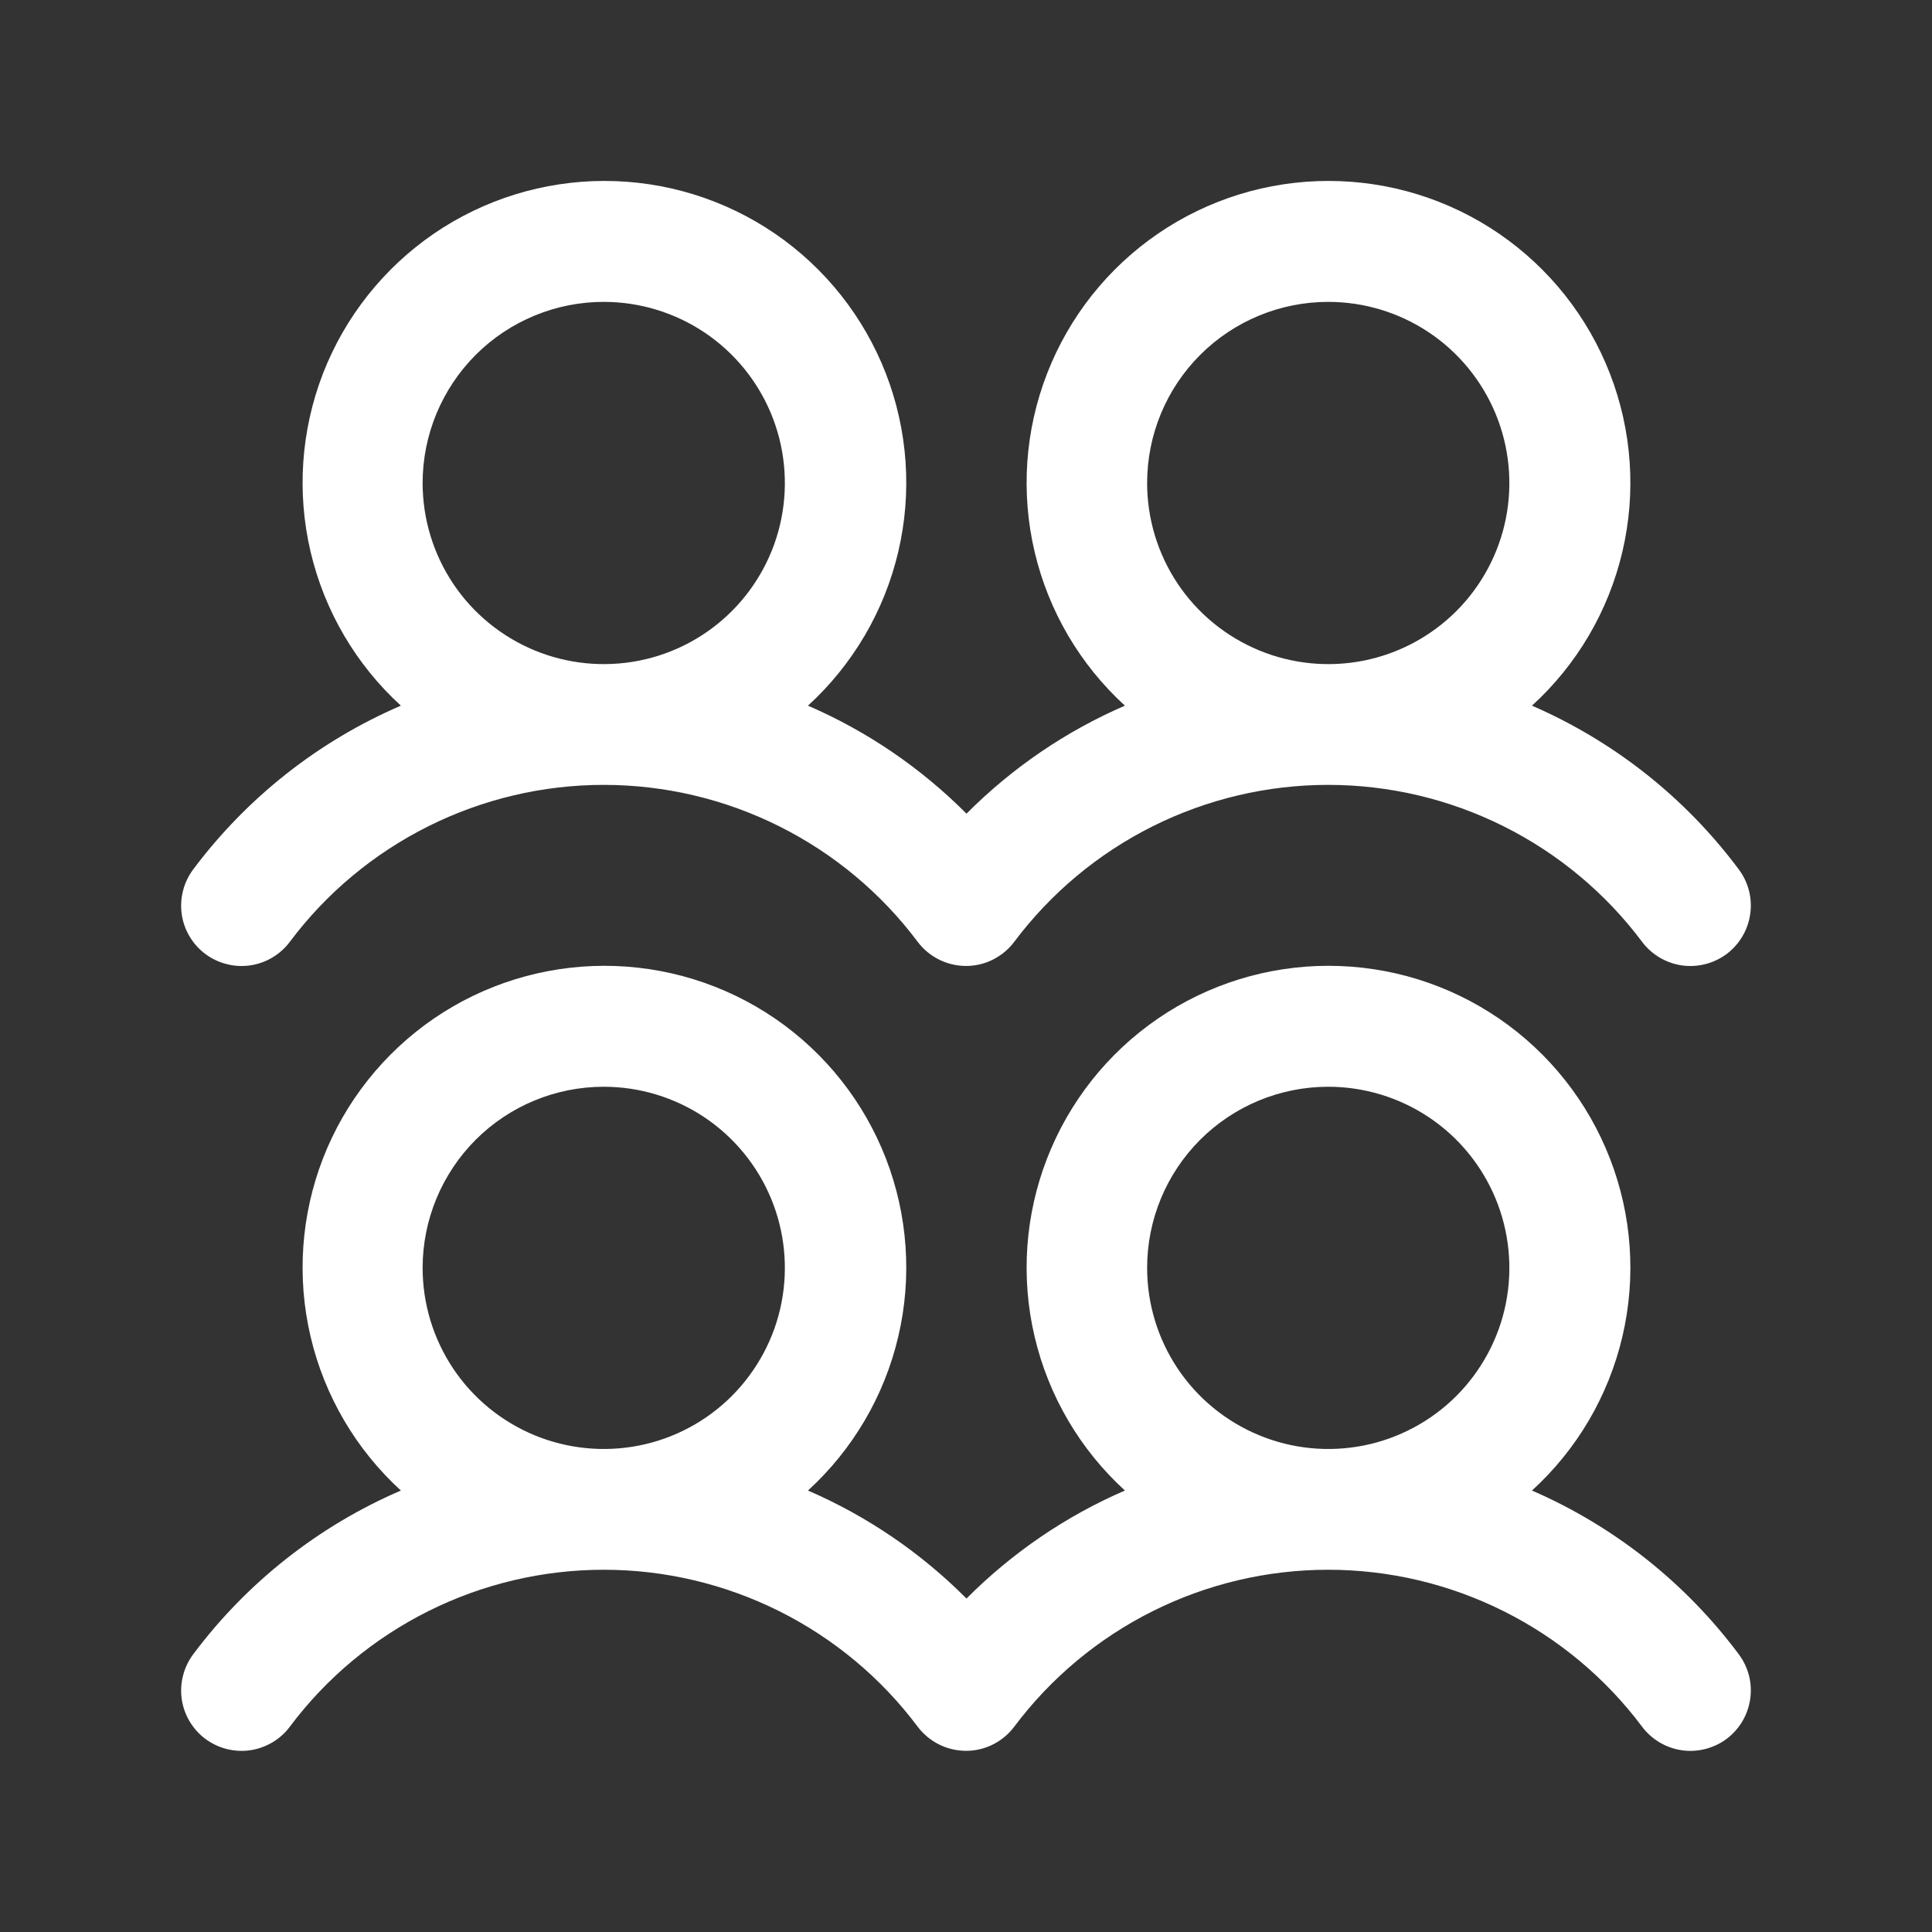 <svg width="20" height="20" viewBox="0 0 20 20" fill="none" xmlns="http://www.w3.org/2000/svg">
<rect x="0" y="0" width="20" height="20" fill="#333333" stroke="none"/>
<path d="M2.125 9.875C2.191 9.924 2.265 9.96 2.345 9.98C2.424 10.001 2.507 10.005 2.588 9.994C2.67 9.982 2.748 9.955 2.818 9.913C2.889 9.871 2.951 9.816 3 9.75C3.378 9.245 3.869 8.836 4.433 8.554C4.997 8.272 5.619 8.125 6.25 8.125C6.881 8.125 7.503 8.272 8.067 8.554C8.631 8.836 9.122 9.245 9.5 9.75C9.6 9.882 9.748 9.97 9.912 9.993C10.076 10.017 10.242 9.974 10.375 9.874C10.422 9.839 10.464 9.797 10.499 9.75C10.878 9.245 11.368 8.836 11.932 8.554C12.496 8.272 13.118 8.125 13.749 8.125C14.38 8.125 15.002 8.272 15.566 8.554C16.13 8.836 16.621 9.245 16.999 9.75C17.099 9.883 17.247 9.97 17.411 9.994C17.575 10.017 17.742 9.974 17.875 9.875C18.007 9.775 18.095 9.627 18.118 9.463C18.142 9.298 18.099 9.132 17.999 8.999C17.446 8.257 16.708 7.674 15.859 7.305C16.325 6.88 16.651 6.325 16.795 5.711C16.939 5.098 16.894 4.455 16.666 3.868C16.438 3.28 16.038 2.775 15.518 2.419C14.998 2.063 14.383 1.873 13.752 1.873C13.122 1.873 12.507 2.063 11.987 2.419C11.467 2.775 11.067 3.28 10.839 3.868C10.611 4.455 10.566 5.098 10.71 5.711C10.854 6.325 11.18 6.88 11.645 7.305C11.032 7.57 10.476 7.95 10.005 8.423C9.534 7.95 8.977 7.57 8.364 7.305C8.829 6.88 9.155 6.325 9.299 5.711C9.443 5.098 9.398 4.455 9.171 3.868C8.943 3.28 8.543 2.775 8.023 2.419C7.503 2.063 6.887 1.873 6.257 1.873C5.627 1.873 5.011 2.063 4.491 2.419C3.972 2.775 3.571 3.28 3.343 3.868C3.116 4.455 3.071 5.098 3.215 5.711C3.359 6.325 3.685 6.88 4.15 7.305C3.297 7.672 2.556 8.257 2 9C1.951 9.066 1.915 9.14 1.895 9.22C1.874 9.299 1.87 9.382 1.881 9.463C1.893 9.545 1.92 9.623 1.962 9.693C2.004 9.764 2.059 9.826 2.125 9.875ZM13.75 3.125C14.121 3.125 14.483 3.235 14.792 3.441C15.1 3.647 15.34 3.94 15.482 4.282C15.624 4.625 15.661 5.002 15.589 5.366C15.517 5.729 15.338 6.064 15.076 6.326C14.814 6.588 14.479 6.767 14.116 6.839C13.752 6.911 13.375 6.874 13.033 6.732C12.69 6.59 12.397 6.35 12.191 6.042C11.985 5.733 11.875 5.371 11.875 5C11.875 4.503 12.072 4.026 12.424 3.674C12.776 3.322 13.253 3.125 13.75 3.125ZM6.25 3.125C6.621 3.125 6.983 3.235 7.292 3.441C7.6 3.647 7.84 3.94 7.982 4.282C8.124 4.625 8.161 5.002 8.089 5.366C8.017 5.729 7.838 6.064 7.576 6.326C7.314 6.588 6.98 6.767 6.616 6.839C6.252 6.911 5.875 6.874 5.532 6.732C5.19 6.59 4.897 6.35 4.691 6.042C4.485 5.733 4.375 5.371 4.375 5C4.375 4.503 4.573 4.026 4.924 3.674C5.276 3.322 5.753 3.125 6.25 3.125ZM15.859 15.43C16.325 15.005 16.651 14.45 16.795 13.836C16.939 13.223 16.894 12.58 16.666 11.993C16.438 11.405 16.038 10.9 15.518 10.544C14.998 10.188 14.383 9.998 13.752 9.998C13.122 9.998 12.507 10.188 11.987 10.544C11.467 10.9 11.067 11.405 10.839 11.993C10.611 12.58 10.566 13.223 10.71 13.836C10.854 14.45 11.18 15.005 11.645 15.43C11.032 15.695 10.476 16.075 10.005 16.548C9.534 16.075 8.977 15.695 8.364 15.43C8.829 15.005 9.155 14.45 9.299 13.836C9.443 13.223 9.398 12.58 9.171 11.993C8.943 11.405 8.543 10.9 8.023 10.544C7.503 10.188 6.887 9.998 6.257 9.998C5.627 9.998 5.011 10.188 4.491 10.544C3.972 10.9 3.571 11.405 3.343 11.993C3.116 12.58 3.071 13.223 3.215 13.836C3.359 14.45 3.685 15.005 4.15 15.43C3.297 15.797 2.556 16.382 2 17.125C1.951 17.191 1.915 17.265 1.895 17.345C1.874 17.424 1.87 17.507 1.881 17.588C1.893 17.67 1.92 17.748 1.962 17.818C2.004 17.889 2.059 17.951 2.125 18C2.191 18.049 2.265 18.085 2.345 18.105C2.424 18.126 2.507 18.13 2.588 18.119C2.67 18.107 2.748 18.079 2.818 18.038C2.889 17.996 2.951 17.941 3 17.875C3.378 17.37 3.869 16.961 4.433 16.679C4.997 16.397 5.619 16.25 6.25 16.25C6.881 16.25 7.503 16.397 8.067 16.679C8.631 16.961 9.122 17.37 9.5 17.875C9.6 18.007 9.748 18.095 9.912 18.118C10.076 18.142 10.242 18.099 10.375 17.999C10.422 17.964 10.464 17.922 10.499 17.875C10.878 17.37 11.368 16.961 11.932 16.679C12.496 16.397 13.118 16.25 13.749 16.25C14.38 16.25 15.002 16.397 15.566 16.679C16.13 16.961 16.621 17.37 16.999 17.875C17.099 18.008 17.247 18.095 17.411 18.119C17.575 18.142 17.742 18.099 17.875 18C18.007 17.9 18.095 17.752 18.118 17.588C18.142 17.424 18.099 17.257 17.999 17.124C17.446 16.383 16.708 15.799 15.859 15.43ZM6.25 11.25C6.621 11.25 6.983 11.36 7.292 11.566C7.6 11.772 7.84 12.065 7.982 12.407C8.124 12.75 8.161 13.127 8.089 13.491C8.017 13.854 7.838 14.188 7.576 14.451C7.314 14.713 6.98 14.892 6.616 14.964C6.252 15.036 5.875 14.999 5.532 14.857C5.19 14.715 4.897 14.475 4.691 14.167C4.485 13.858 4.375 13.496 4.375 13.125C4.375 12.628 4.573 12.151 4.924 11.799C5.276 11.447 5.753 11.25 6.25 11.25ZM13.75 11.25C14.121 11.25 14.483 11.36 14.792 11.566C15.1 11.772 15.34 12.065 15.482 12.407C15.624 12.75 15.661 13.127 15.589 13.491C15.517 13.854 15.338 14.188 15.076 14.451C14.814 14.713 14.479 14.892 14.116 14.964C13.752 15.036 13.375 14.999 13.033 14.857C12.69 14.715 12.397 14.475 12.191 14.167C11.985 13.858 11.875 13.496 11.875 13.125C11.875 12.628 12.072 12.151 12.424 11.799C12.776 11.447 13.253 11.25 13.75 11.25Z" fill="white"/>
</svg>
